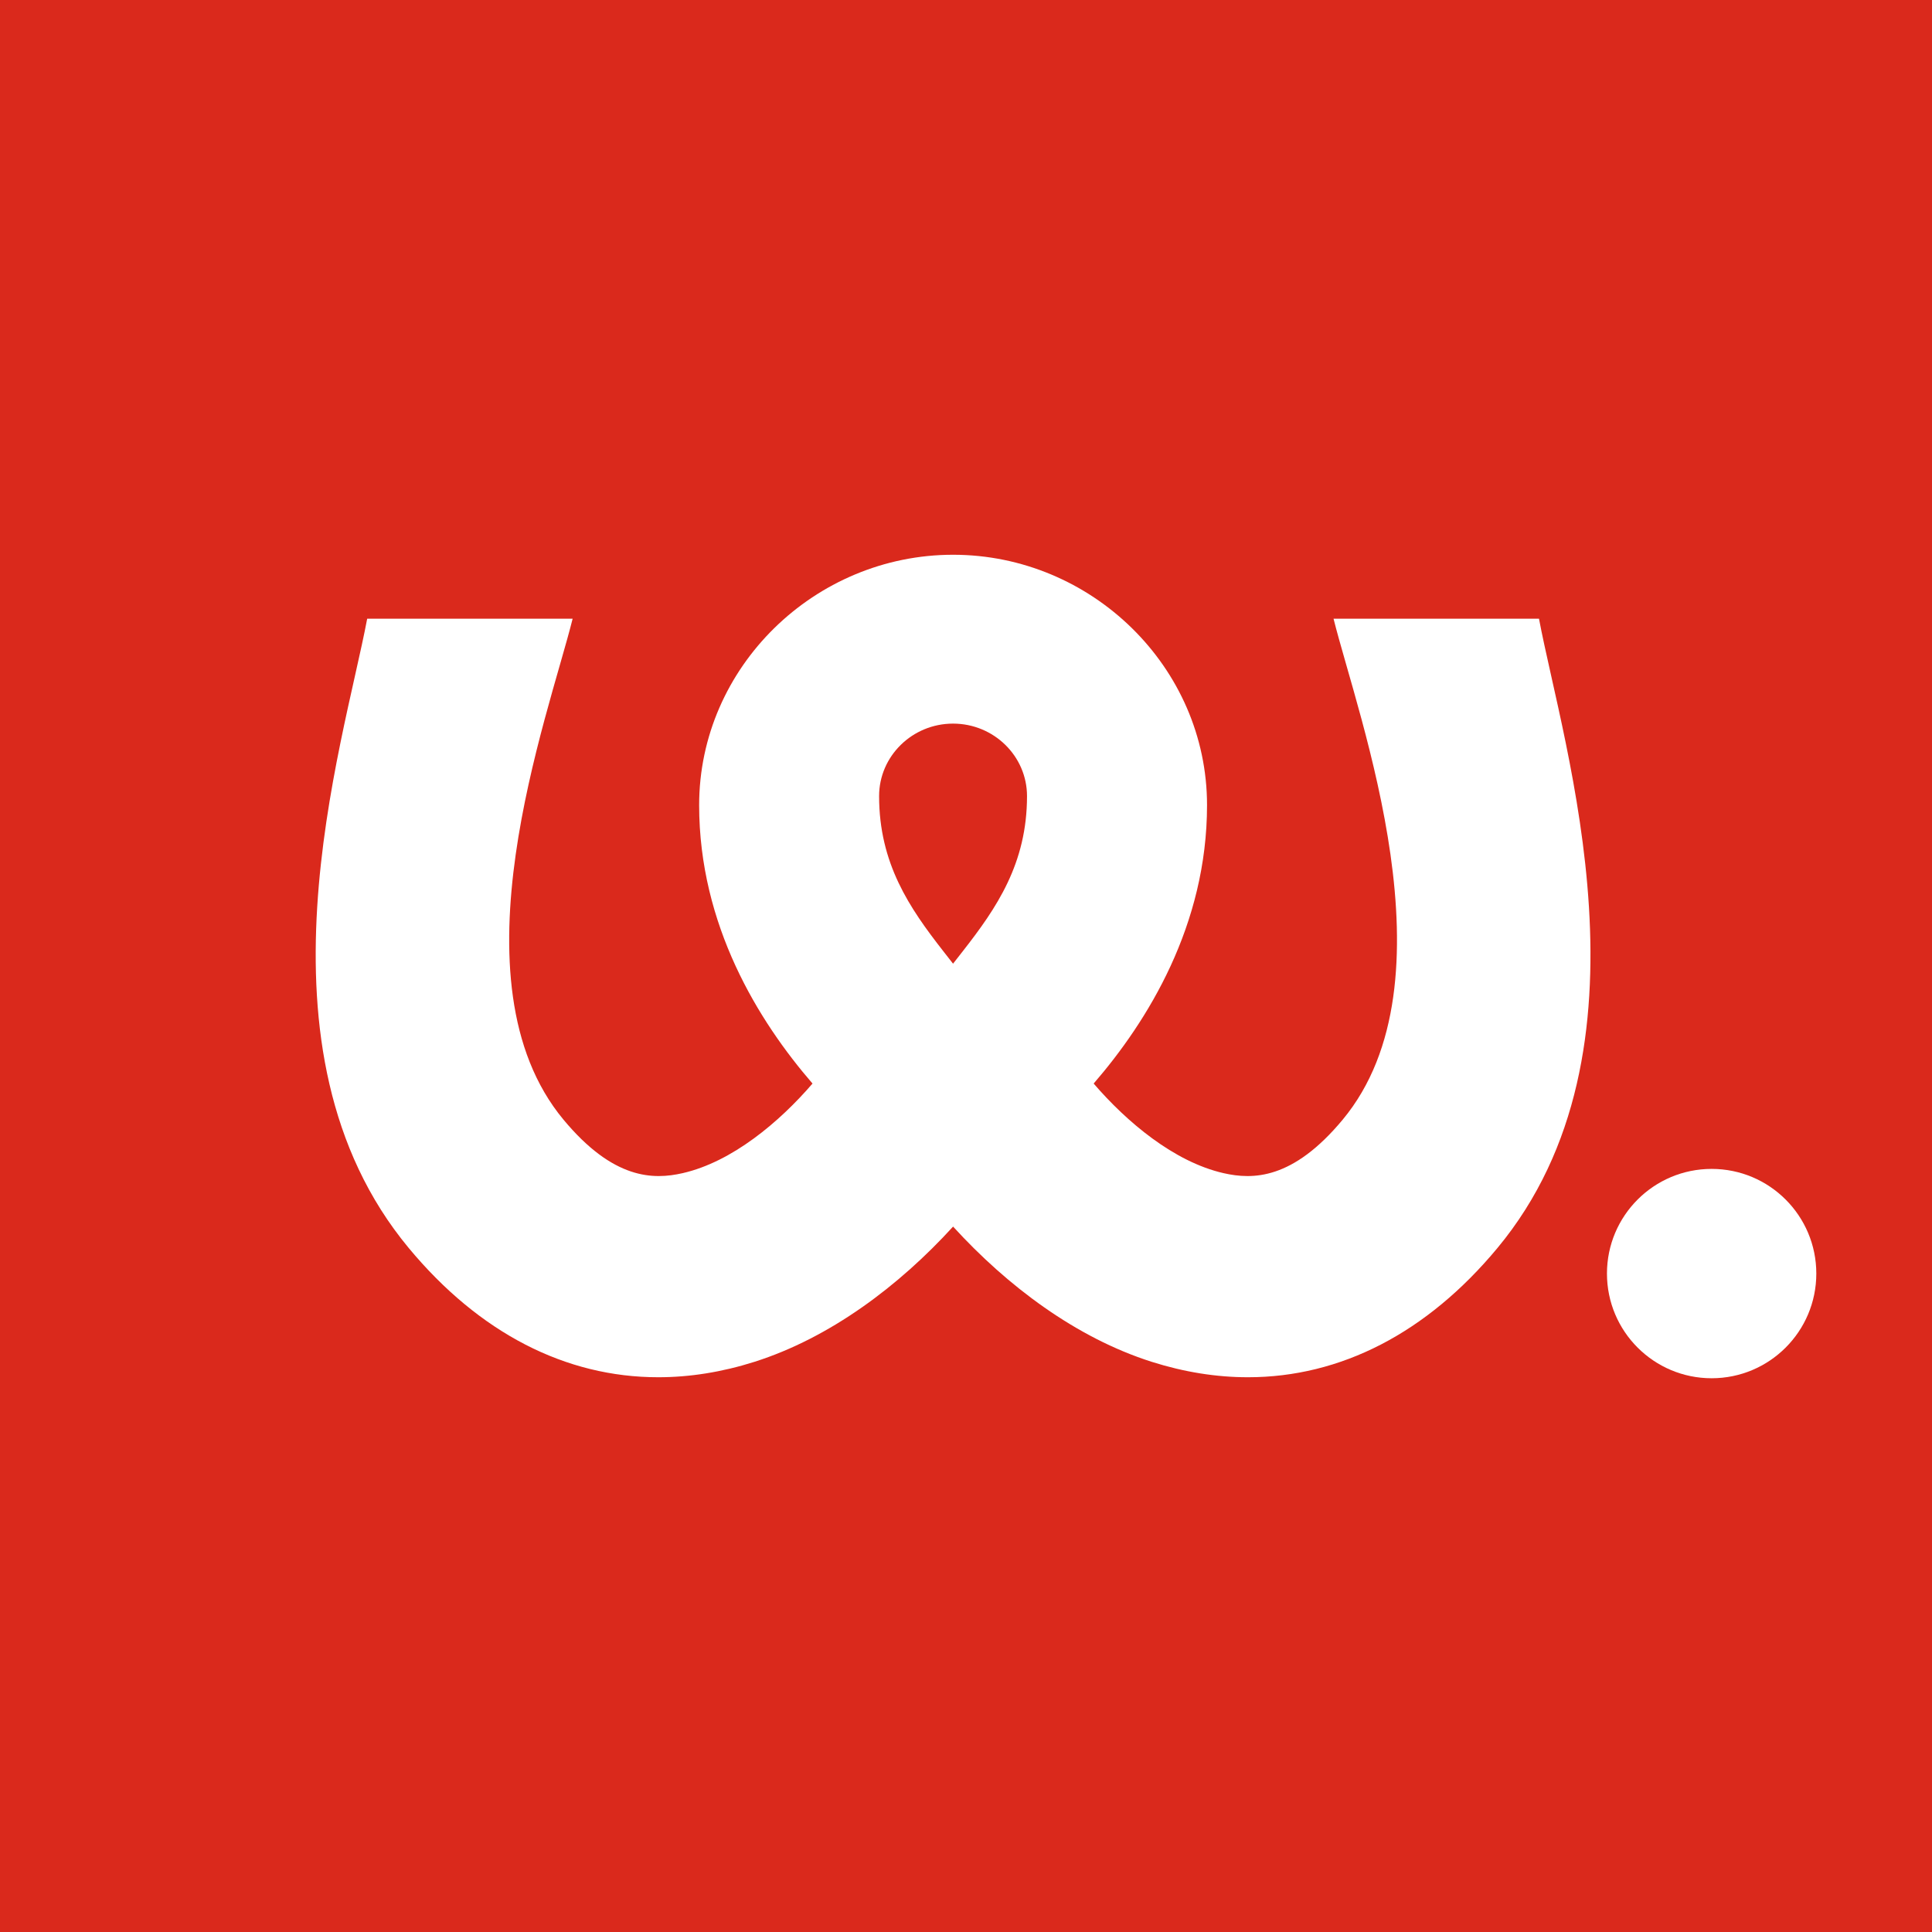 <?xml version="1.0" encoding="UTF-8"?>
<svg id="Calque_2" xmlns="http://www.w3.org/2000/svg" version="1.1" viewBox="0 0 500 500">
  <rect x="0" y="0" width="500" height="500" fill="#333333" stroke="none"/>
  <!-- Generator: Adobe Illustrator 29.3.0, SVG Export Plug-In . SVG Version: 2.1.0 Build 146)  -->
  <defs>
    <style>
      .st0 {
        fill: #da291c;
      }

      .st1 {
        fill: #fff;
      }
    </style>
  </defs>
  <path class="st0" d="M833.48,317.43c14.02,15.37,31.85,28.8,51.42,35.01,8.42,2.67,16.76,3.99,24.9,3.99,23.95,0,46.29-11.42,64.58-33.46,42.57-51.29,16.97-129.71,10.74-162.85h-53.17c6.44,25.76,32.07,93.85,2.39,129.62-12.93,15.58-23.28,15.6-30.86,13.87-12.85-2.93-25.09-13.29-33.61-23.19,13.98-16.16,29.34-40.97,29.34-72.05,0-35.73-29.91-64.8-65.72-64.8-35.81,0-65.72,29.07-65.72,64.8,0,31.07,15.36,55.89,29.34,72.05-8.52,9.91-20.77,20.26-33.61,23.19-7.58,1.73-17.92,1.71-30.86-13.87-29.68-35.77-4.05-103.85,2.39-129.62h-53.17c-6.24,33.14-31.83,111.56,10.74,162.85,18.29,22.04,40.63,33.46,64.58,33.46,8.14,0,16.48-1.32,24.9-3.99,19.57-6.21,37.4-19.64,51.42-35.01ZM852.62,206.03c0,17.44-7.85,28.93-16.6,40.12l-2.54,3.25-2.54-3.25c-8.75-11.19-16.6-22.68-16.6-40.12,0-10.34,8.59-18.76,19.14-18.76s19.14,8.41,19.14,18.76Z"/>
  <circle class="st0" cx="1029.8" cy="329.6" r="27.09"/>
  <g>
    <rect class="st0" x="0" y="0" width="500" height="500"/>
    <path class="st1" d="M246.65,317.43c14.02,15.37,31.85,28.8,51.42,35.01,8.42,2.67,16.76,3.99,24.9,3.99,23.95,0,46.29-11.42,64.58-33.46,42.57-51.29,16.97-129.71,10.74-162.85h-53.17c6.44,25.76,32.07,93.85,2.39,129.62-12.93,15.58-23.28,15.6-30.86,13.87-12.85-2.93-25.09-13.29-33.61-23.19,13.98-16.16,29.34-40.97,29.34-72.05,0-35.73-29.91-64.8-65.72-64.8-35.81,0-65.72,29.07-65.72,64.8,0,31.07,15.36,55.89,29.34,72.05-8.52,9.91-20.77,20.26-33.61,23.19-7.58,1.73-17.92,1.71-30.86-13.87-29.68-35.77-4.05-103.85,2.39-129.62h-53.17c-6.24,33.14-31.83,111.56,10.74,162.85,18.29,22.04,40.63,33.46,64.58,33.46,8.14,0,16.48-1.32,24.9-3.99,19.57-6.21,37.4-19.64,51.42-35.01ZM265.79,206.03c0,17.44-7.85,28.93-16.6,40.12l-2.54,3.25-2.54-3.25c-8.75-11.19-16.6-22.68-16.6-40.12,0-10.34,8.59-18.76,19.14-18.76s19.14,8.41,19.14,18.76Z"/>
    <circle class="st1" cx="442.97" cy="329.6" r="27.09"/>
  </g>
</svg>
